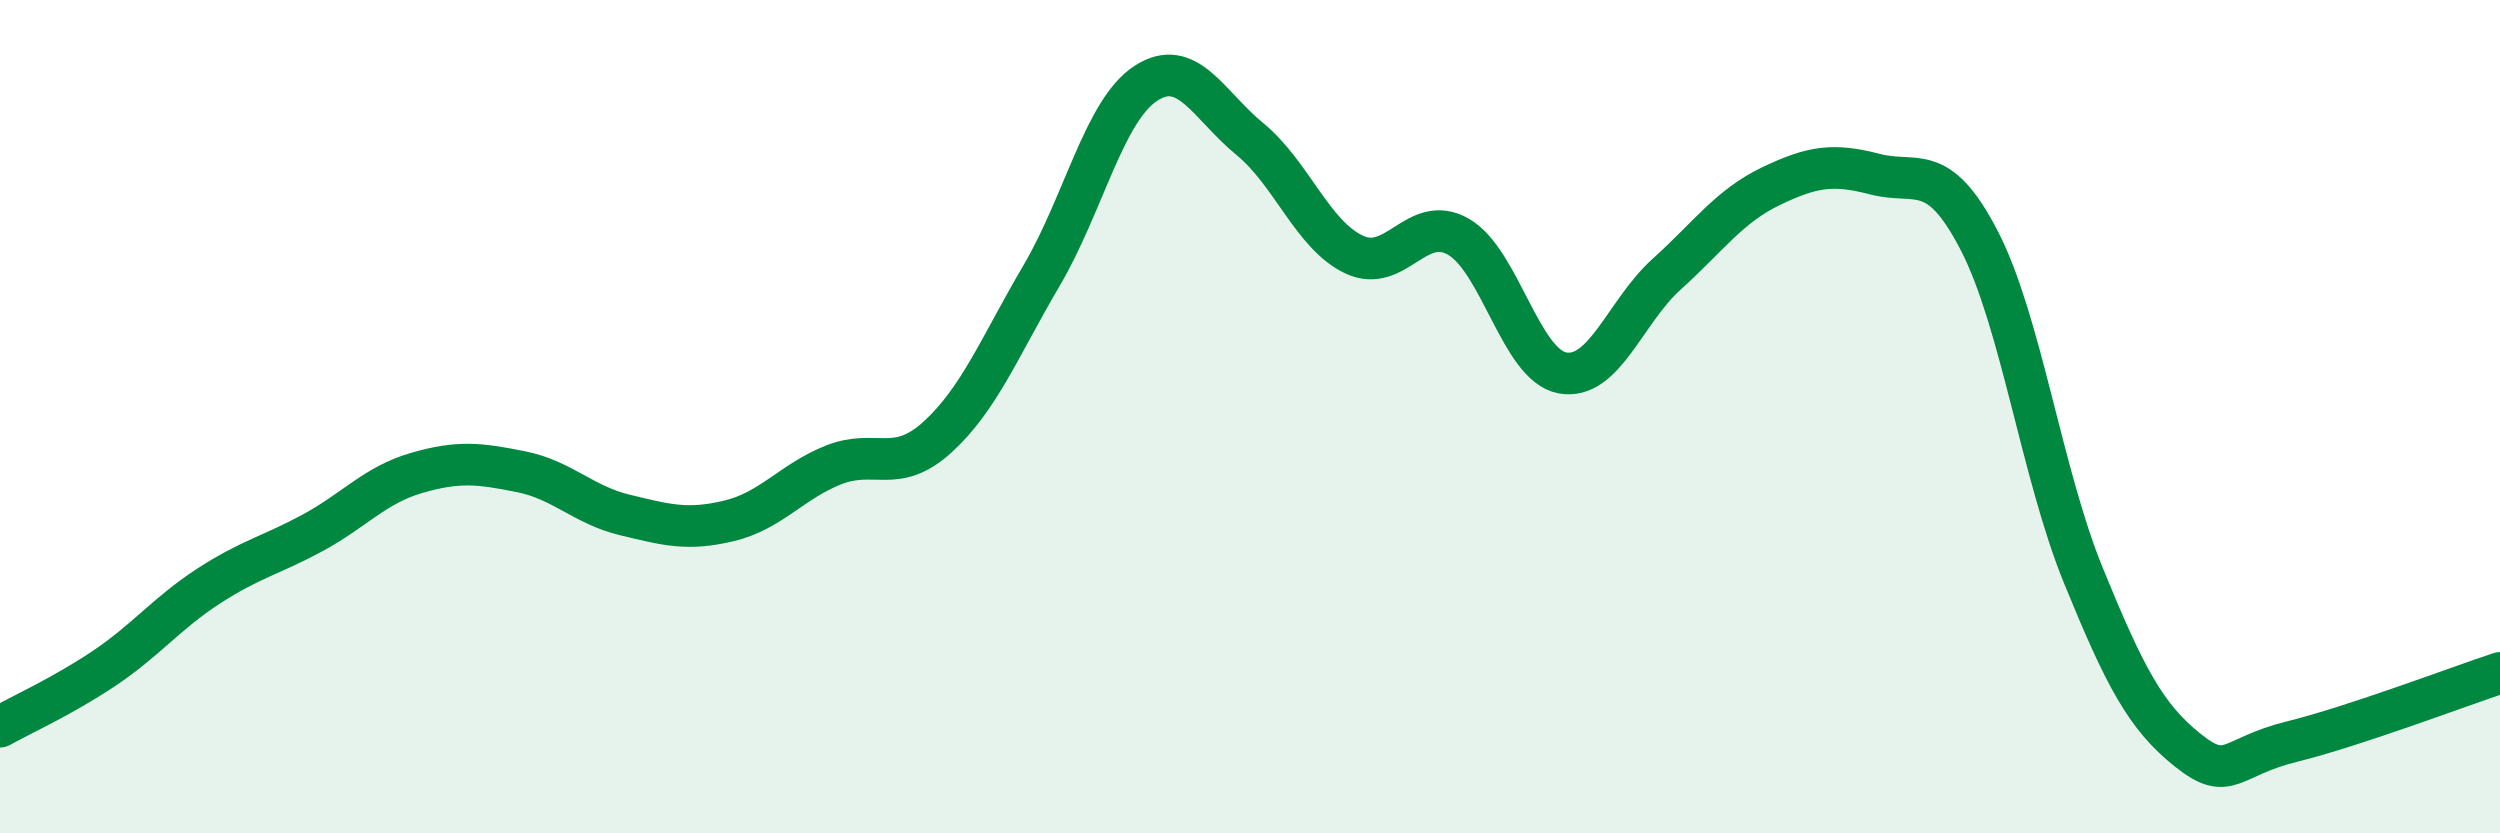 
    <svg width="60" height="20" viewBox="0 0 60 20" xmlns="http://www.w3.org/2000/svg">
      <path
        d="M 0,17.44 C 0.5,17.16 1.5,16.71 2.5,16.04 C 3.5,15.37 4,14.72 5,14.07 C 6,13.42 6.5,13.33 7.5,12.79 C 8.5,12.25 9,11.64 10,11.35 C 11,11.06 11.5,11.12 12.5,11.32 C 13.5,11.52 14,12.12 15,12.36 C 16,12.6 16.5,12.74 17.5,12.5 C 18.5,12.26 19,11.56 20,11.16 C 21,10.76 21.5,11.4 22.5,10.49 C 23.5,9.58 24,8.31 25,6.61 C 26,4.91 26.5,2.65 27.5,2 C 28.5,1.35 29,2.52 30,3.34 C 31,4.16 31.5,5.64 32.5,6.11 C 33.5,6.58 34,5.11 35,5.68 C 36,6.25 36.5,8.77 37.5,8.95 C 38.5,9.13 39,7.48 40,6.58 C 41,5.68 41.5,4.95 42.5,4.47 C 43.5,3.99 44,3.92 45,4.18 C 46,4.44 46.5,3.84 47.5,5.77 C 48.5,7.7 49,11.36 50,13.81 C 51,16.26 51.5,17.2 52.5,18 C 53.5,18.8 53.5,18.17 55,17.8 C 56.5,17.43 59,16.48 60,16.15L60 20L0 20Z"
        fill="#008740"
        opacity="0.1"
        stroke-linecap="round"
        stroke-linejoin="round"
      />
      <path
        d="M 0,17.44 C 0.5,17.16 1.5,16.71 2.5,16.04 C 3.5,15.37 4,14.72 5,14.07 C 6,13.42 6.5,13.33 7.5,12.79 C 8.5,12.25 9,11.64 10,11.35 C 11,11.06 11.5,11.12 12.5,11.32 C 13.5,11.52 14,12.12 15,12.36 C 16,12.6 16.5,12.74 17.5,12.5 C 18.5,12.26 19,11.56 20,11.16 C 21,10.76 21.5,11.4 22.5,10.49 C 23.5,9.58 24,8.31 25,6.61 C 26,4.91 26.5,2.65 27.5,2 C 28.5,1.35 29,2.52 30,3.34 C 31,4.16 31.5,5.64 32.5,6.11 C 33.5,6.58 34,5.11 35,5.68 C 36,6.25 36.5,8.77 37.5,8.95 C 38.5,9.13 39,7.48 40,6.58 C 41,5.68 41.5,4.95 42.5,4.47 C 43.5,3.99 44,3.92 45,4.18 C 46,4.44 46.5,3.84 47.5,5.77 C 48.5,7.7 49,11.36 50,13.81 C 51,16.26 51.5,17.2 52.5,18 C 53.5,18.8 53.5,18.17 55,17.8 C 56.5,17.43 59,16.48 60,16.15"
        stroke="#008740"
        stroke-width="1"
        fill="none"
        stroke-linecap="round"
        stroke-linejoin="round"
      />
    </svg>
  